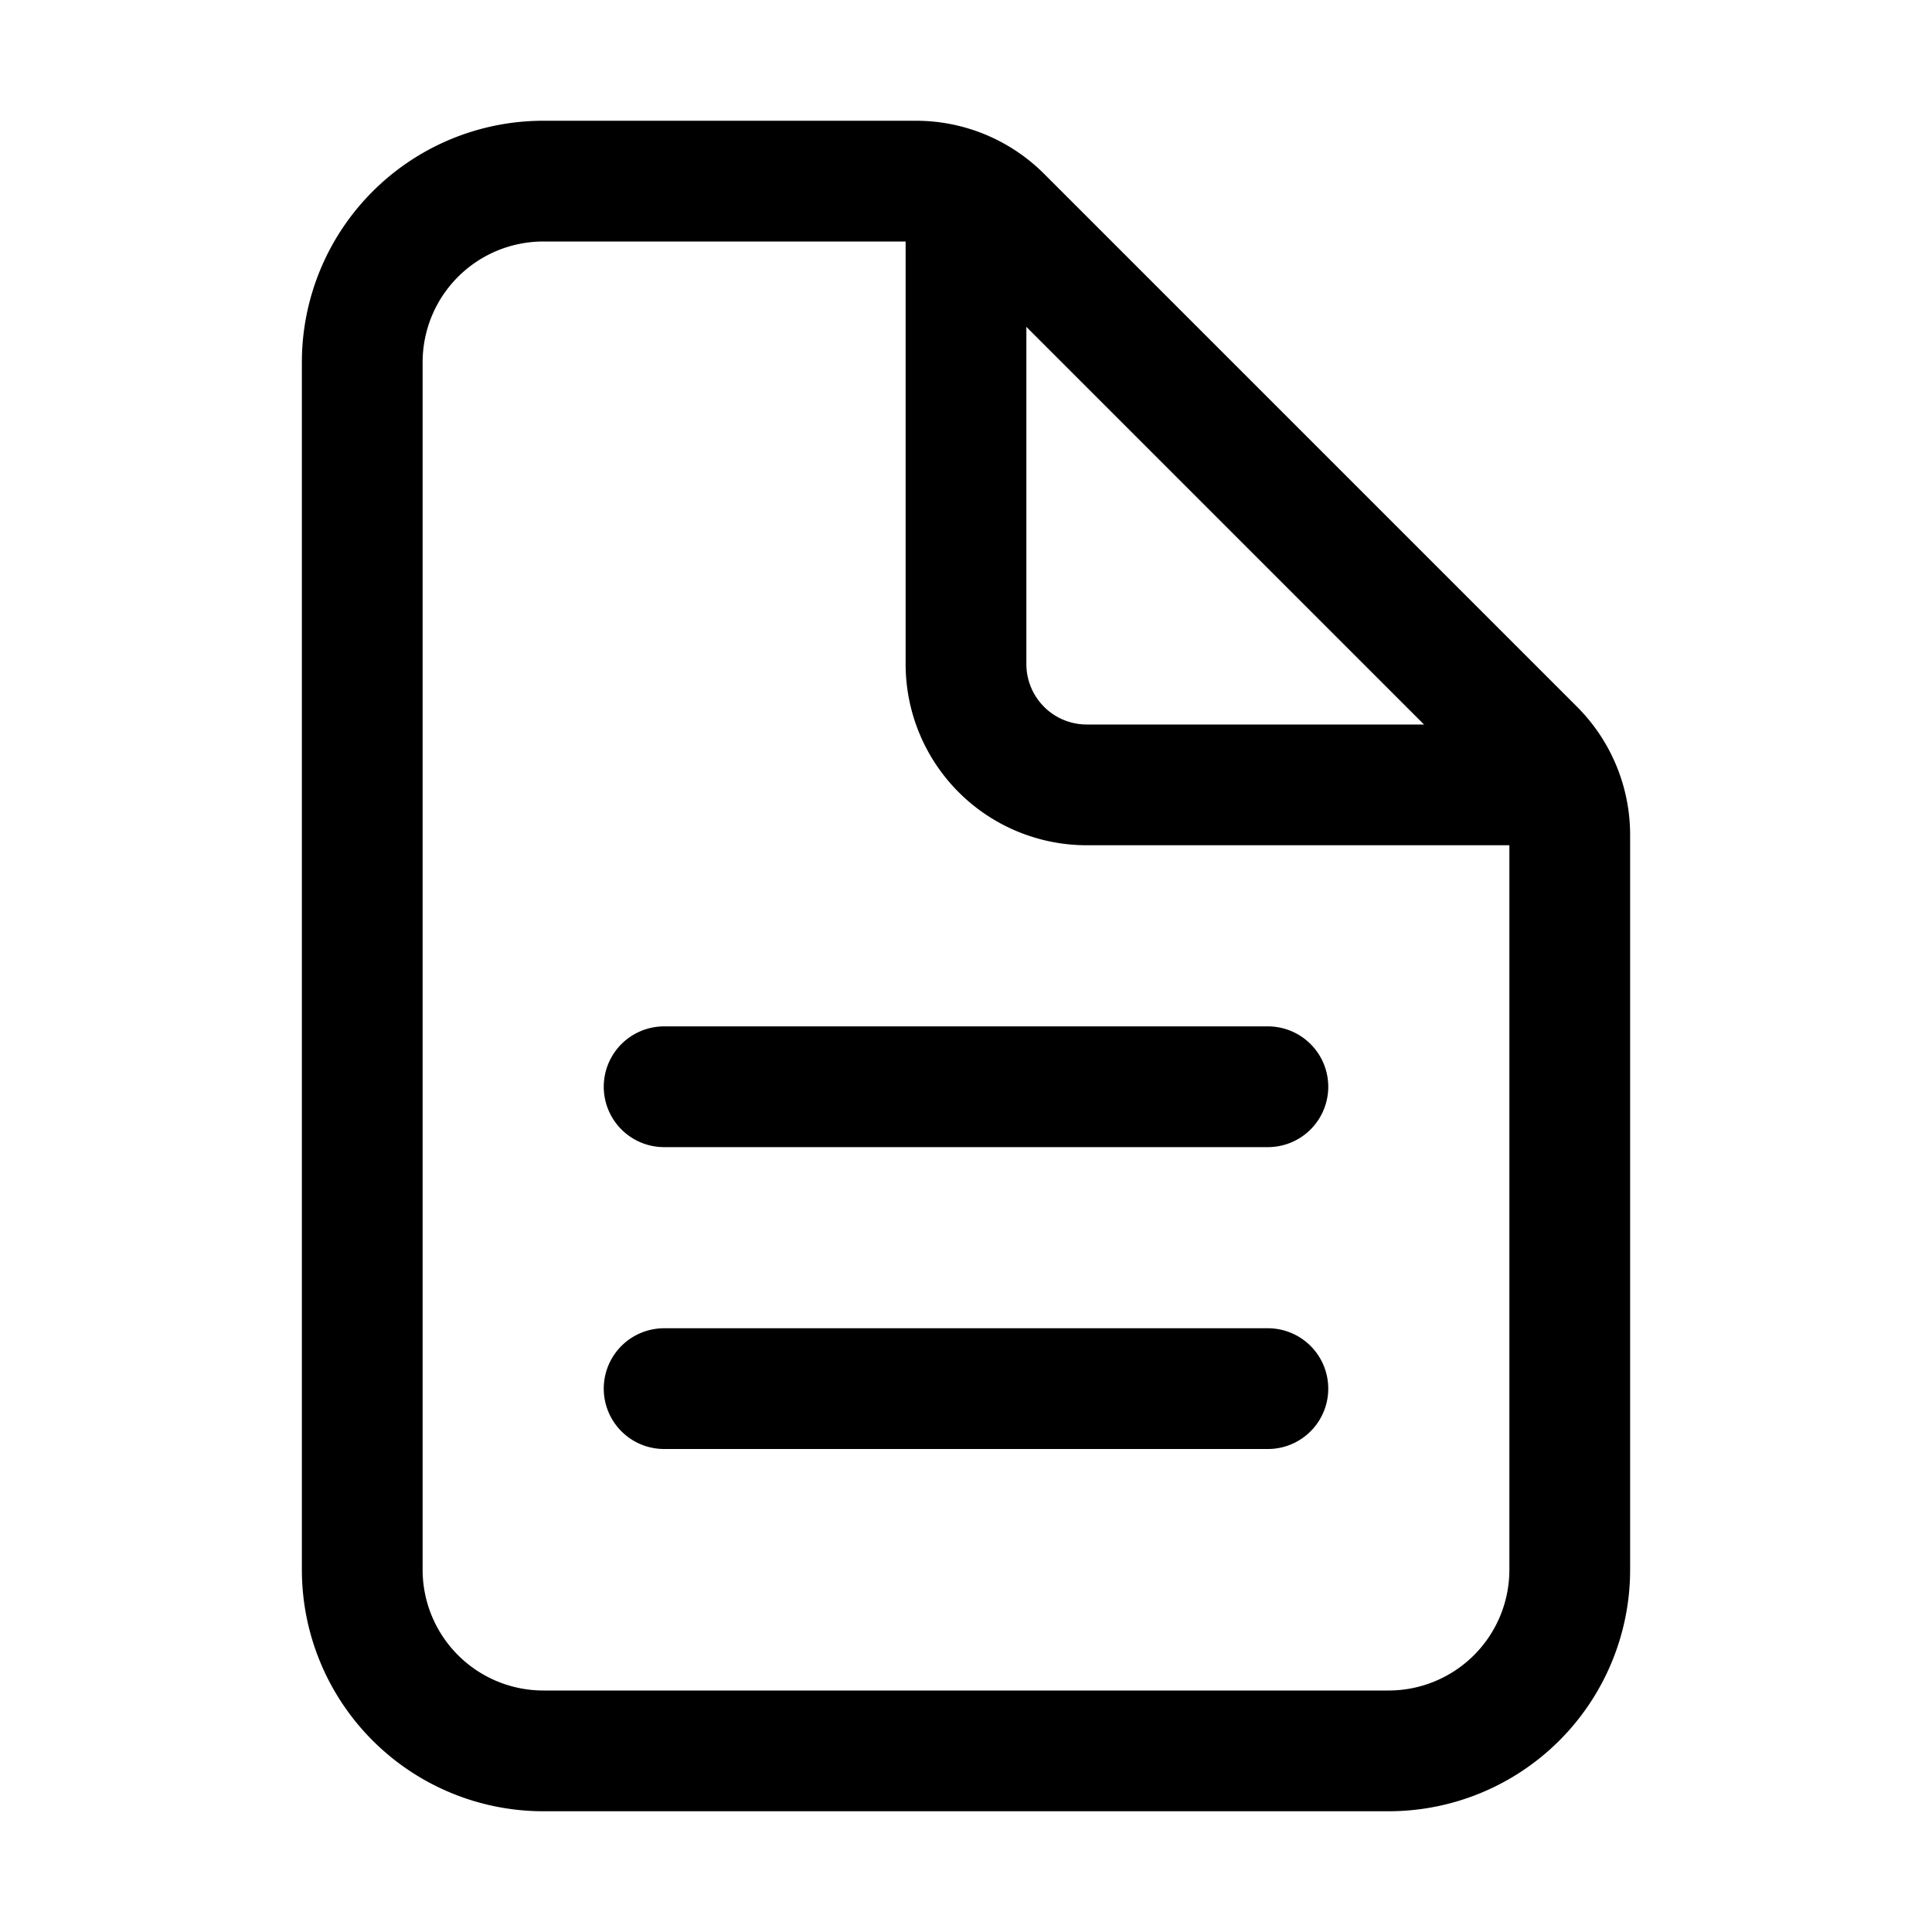 <svg xmlns="http://www.w3.org/2000/svg" viewBox="0 0 512 512"><path d="M416 221.25V416a48 48 0 01-48 48H144a48 48 0 01-48-48V96a48 48 0 0148-48h98.75a32 32 0 0122.62 9.37l141.26 141.26a32 32 0 019.37 22.62z" fill="none" stroke="currentColor" stroke-linejoin="round" stroke-width="32"/><path d="M256 56v120a32 32 0 0032 32h120M176 288h160M176 368h160" fill="none" stroke="currentColor" stroke-linecap="round" stroke-linejoin="round" stroke-width="32"/></svg>